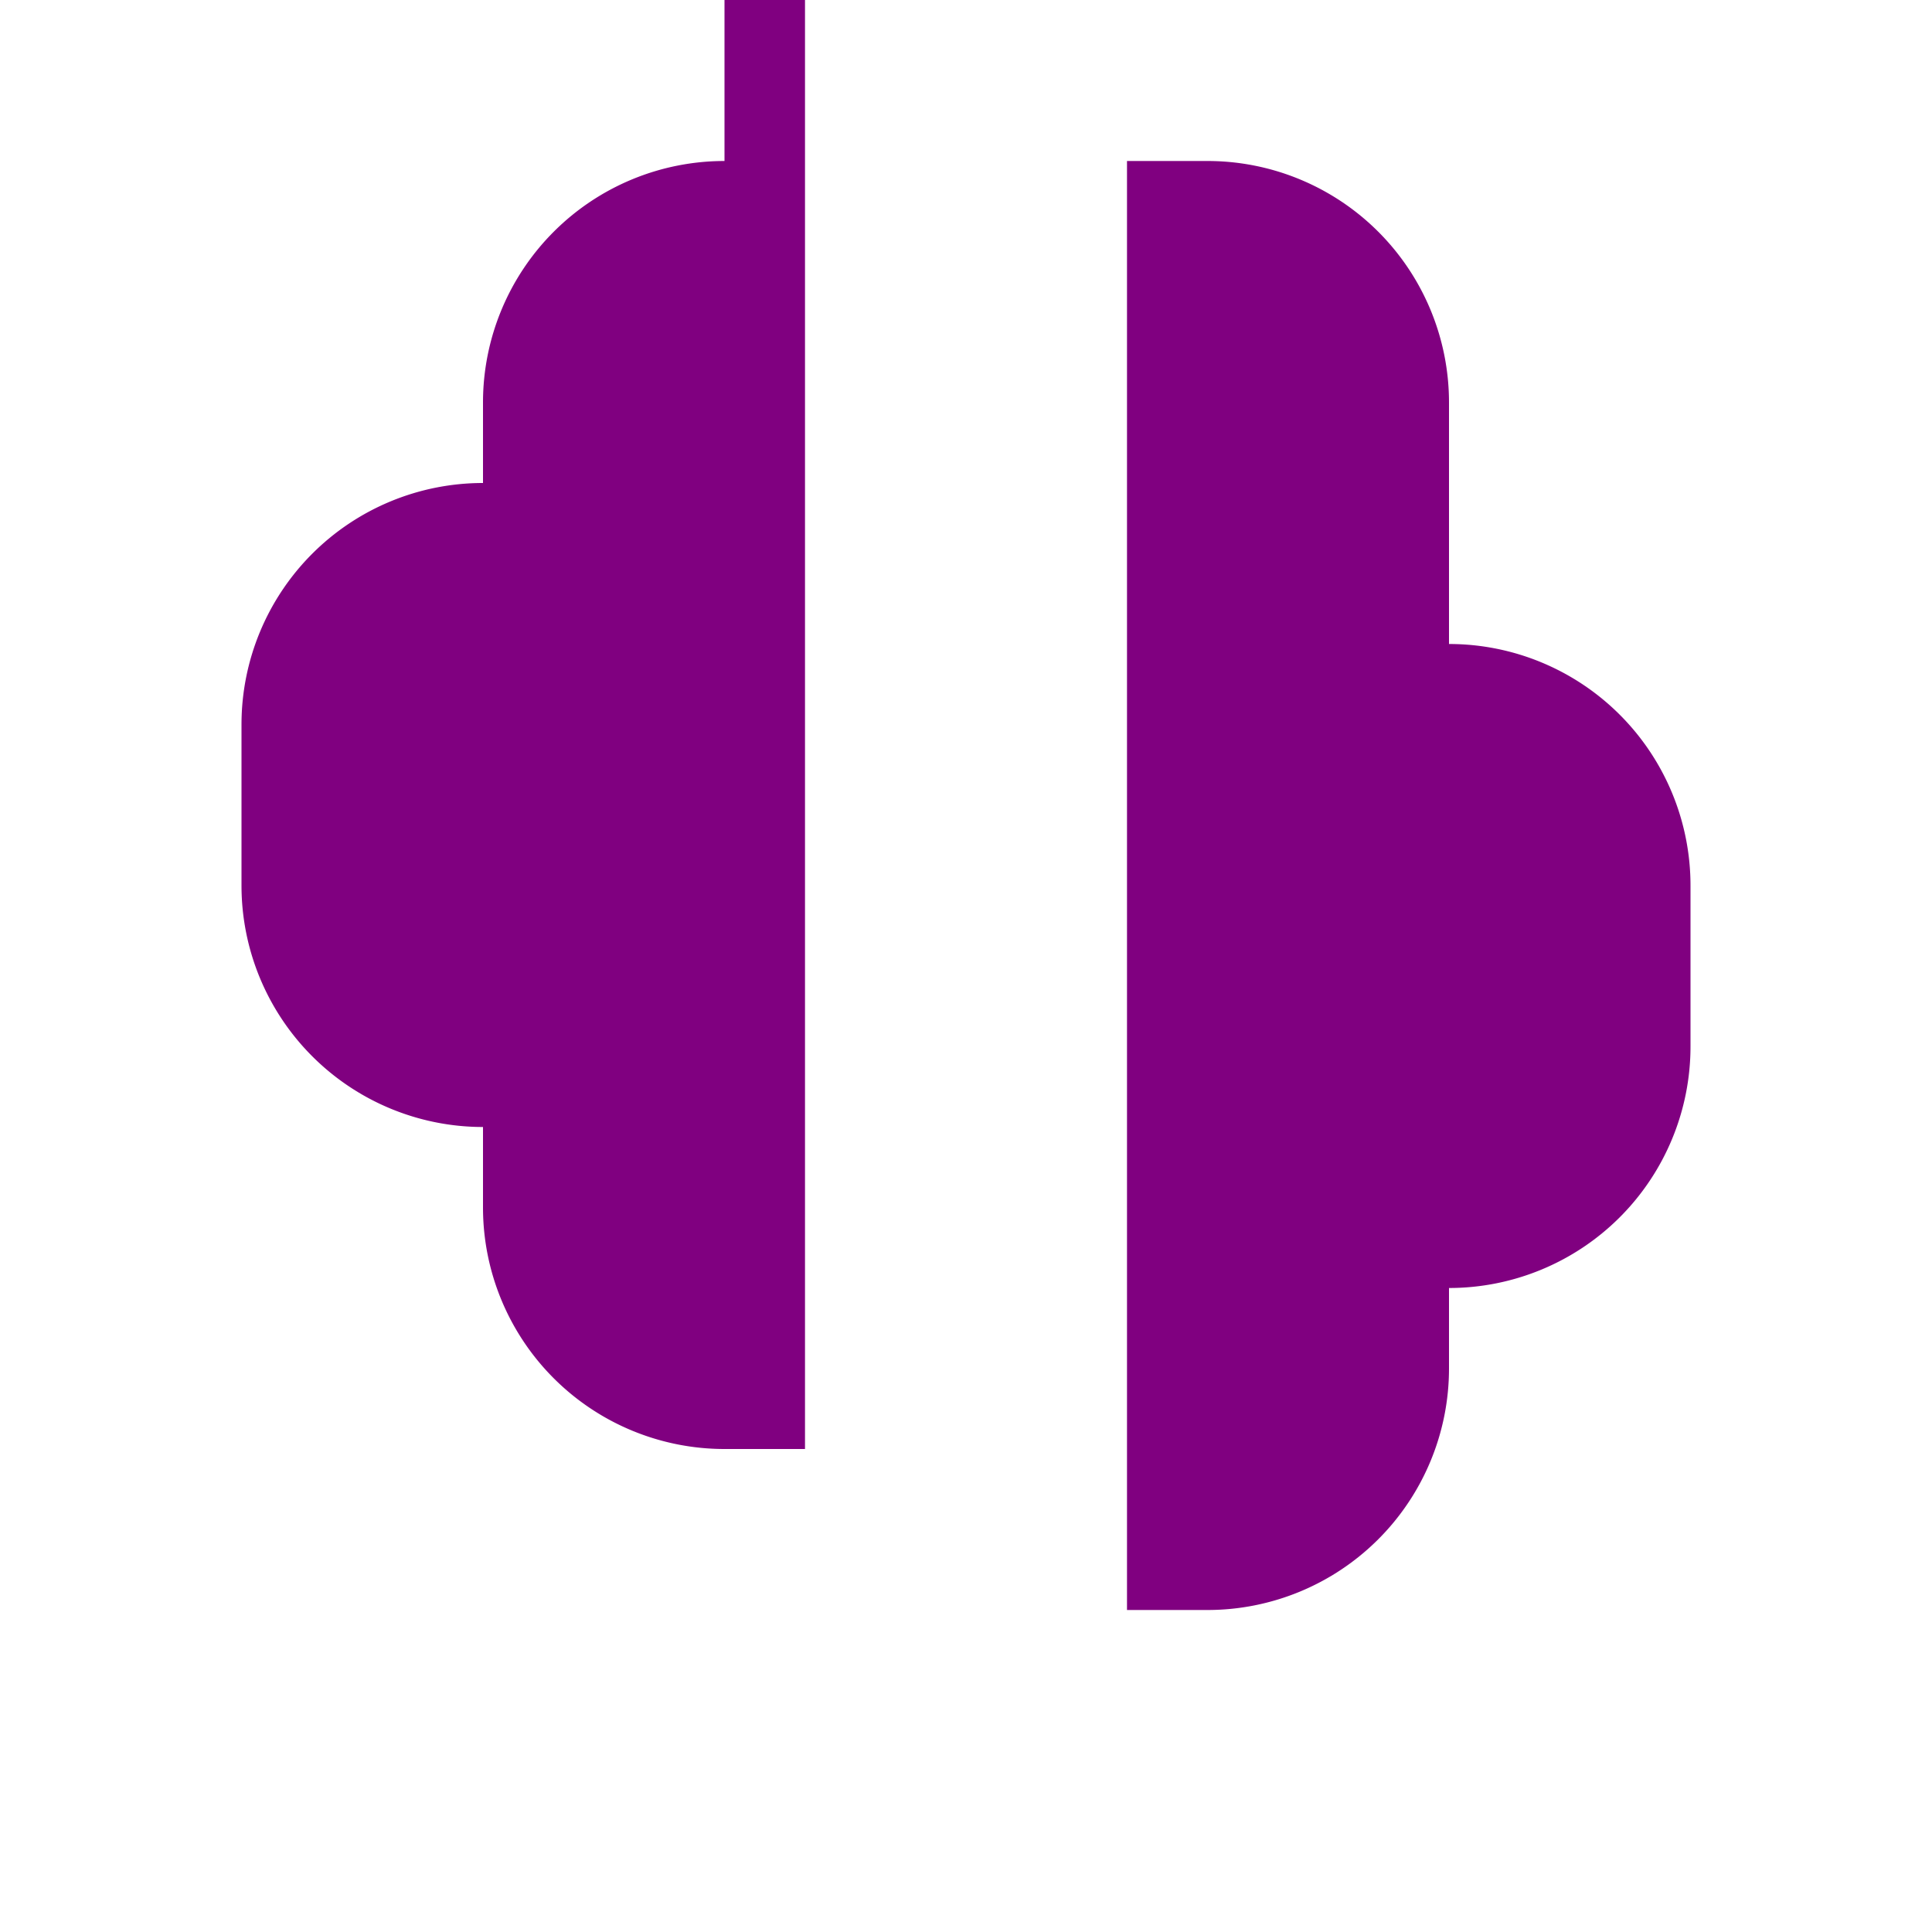 <svg xmlns="http://www.w3.org/2000/svg" viewBox="0 0 24 24" fill="purple">
  <path d="M9 2a3 3 0 0 0-3 3v1a3 3 0 0 0-3 3v2a3 3 0 0 0 3 3v1a3 3 0 0 0 3 3h1v-18H9zm6 0h-1v18h1a3 3 0 0 0 3-3v-1a3 3 0 0 0 3-3v-2a3 3 0 0 0-3-3V5a3 3 0 0 0-3-3z"/>
</svg>
